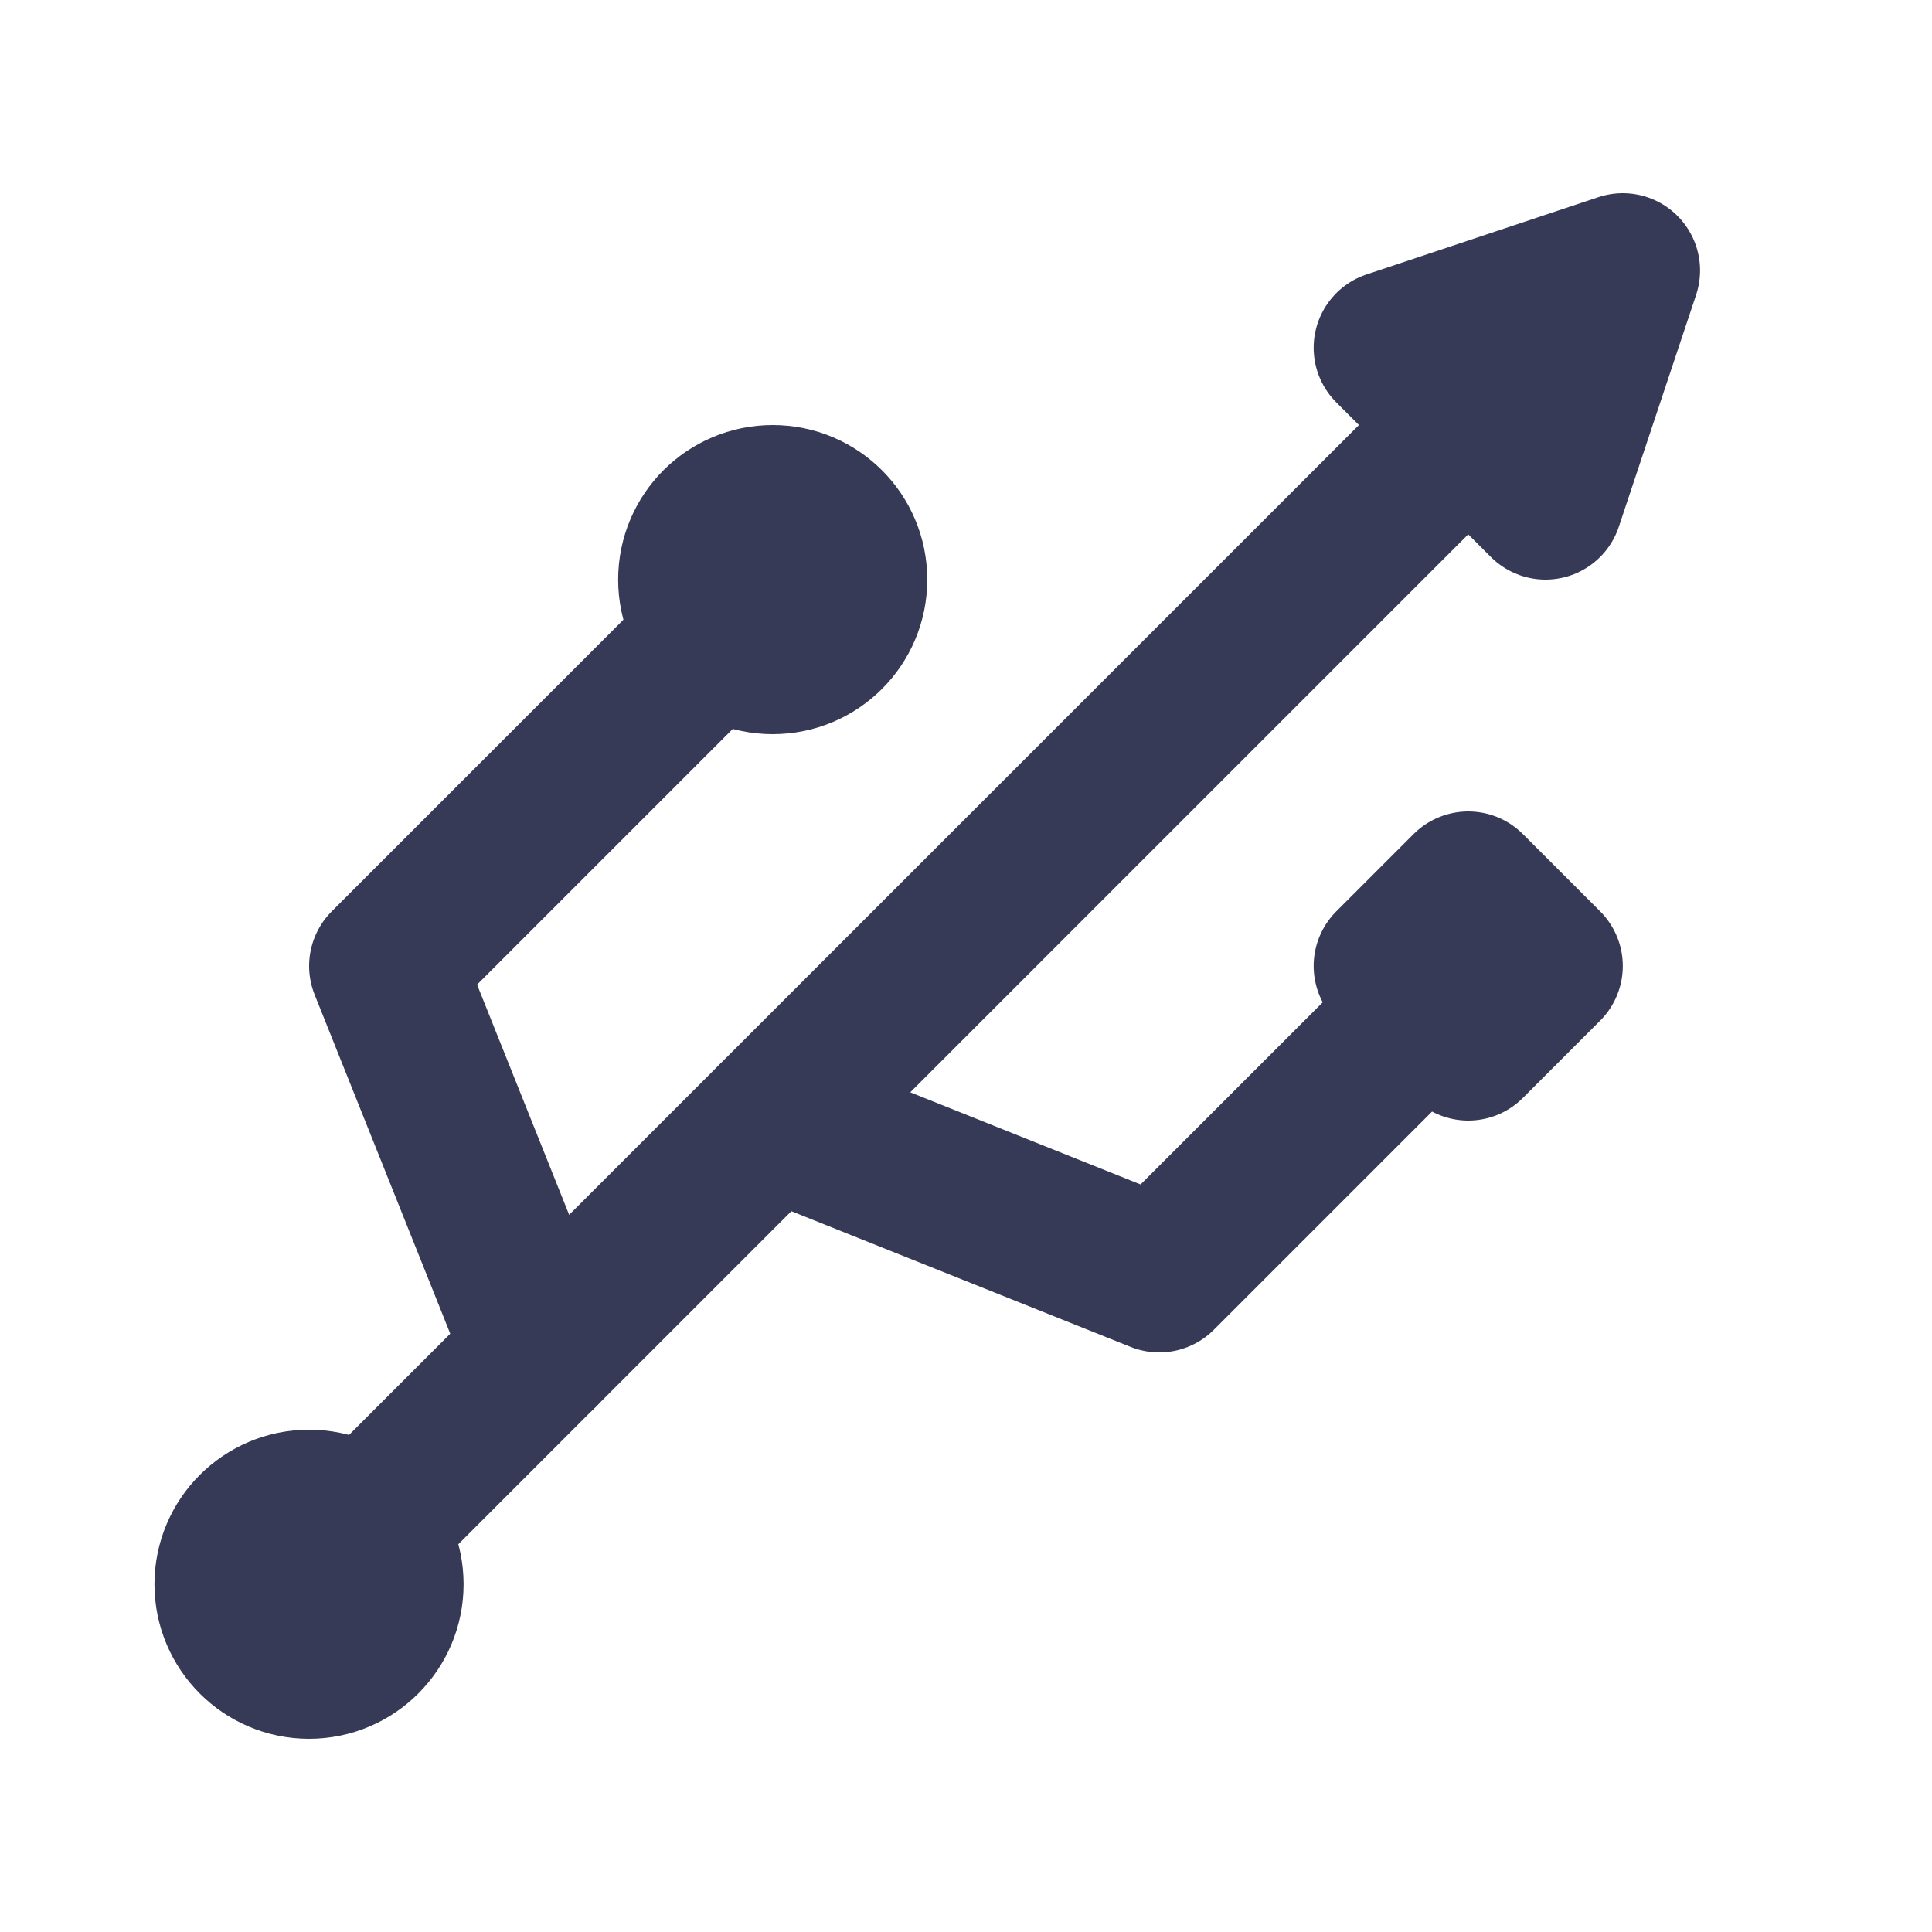 <svg width="20" height="20" viewBox="0 0 20 20" fill="none" xmlns="http://www.w3.org/2000/svg">
<path d="M3.199 17.2C3.641 17.2 3.999 16.841 3.999 16.4C3.999 15.958 3.641 15.6 3.199 15.6C2.758 15.6 2.399 15.958 2.399 16.4C2.399 16.841 2.758 17.2 3.199 17.2Z" stroke="#373A56" stroke-width="1.6" stroke-linecap="round" stroke-linejoin="round"/>
<path d="M7.999 6.8C8.441 6.8 8.799 6.442 8.799 6C8.799 5.558 8.441 5.2 7.999 5.2C7.557 5.2 7.199 5.558 7.199 6C7.199 6.442 7.557 6.8 7.999 6.8Z" stroke="#373A56" stroke-width="1.6" stroke-linecap="round" stroke-linejoin="round"/>
<path d="M3.199 16.4L15.199 4.4" stroke="#373A56" stroke-width="1.6" stroke-linecap="round" stroke-linejoin="round"/>
<path d="M16.799 2.8L14.399 3.6L15.999 5.2L16.799 2.8Z" stroke="#373A56" stroke-width="1.6" stroke-linecap="round" stroke-linejoin="round"/>
<path d="M8 6L4 10L5.6 14" stroke="#373A56" stroke-width="1.6" stroke-linecap="round" stroke-linejoin="round"/>
<path d="M8 11.6L12 13.2L15.2 10" stroke="#373A56" stroke-width="1.6" stroke-linecap="round" stroke-linejoin="round"/>
<path d="M14.399 10L15.199 9.2L15.999 10L15.199 10.8L14.399 10Z" stroke="#373A56" stroke-width="1.6" stroke-linecap="round" stroke-linejoin="round"/>
</svg>
